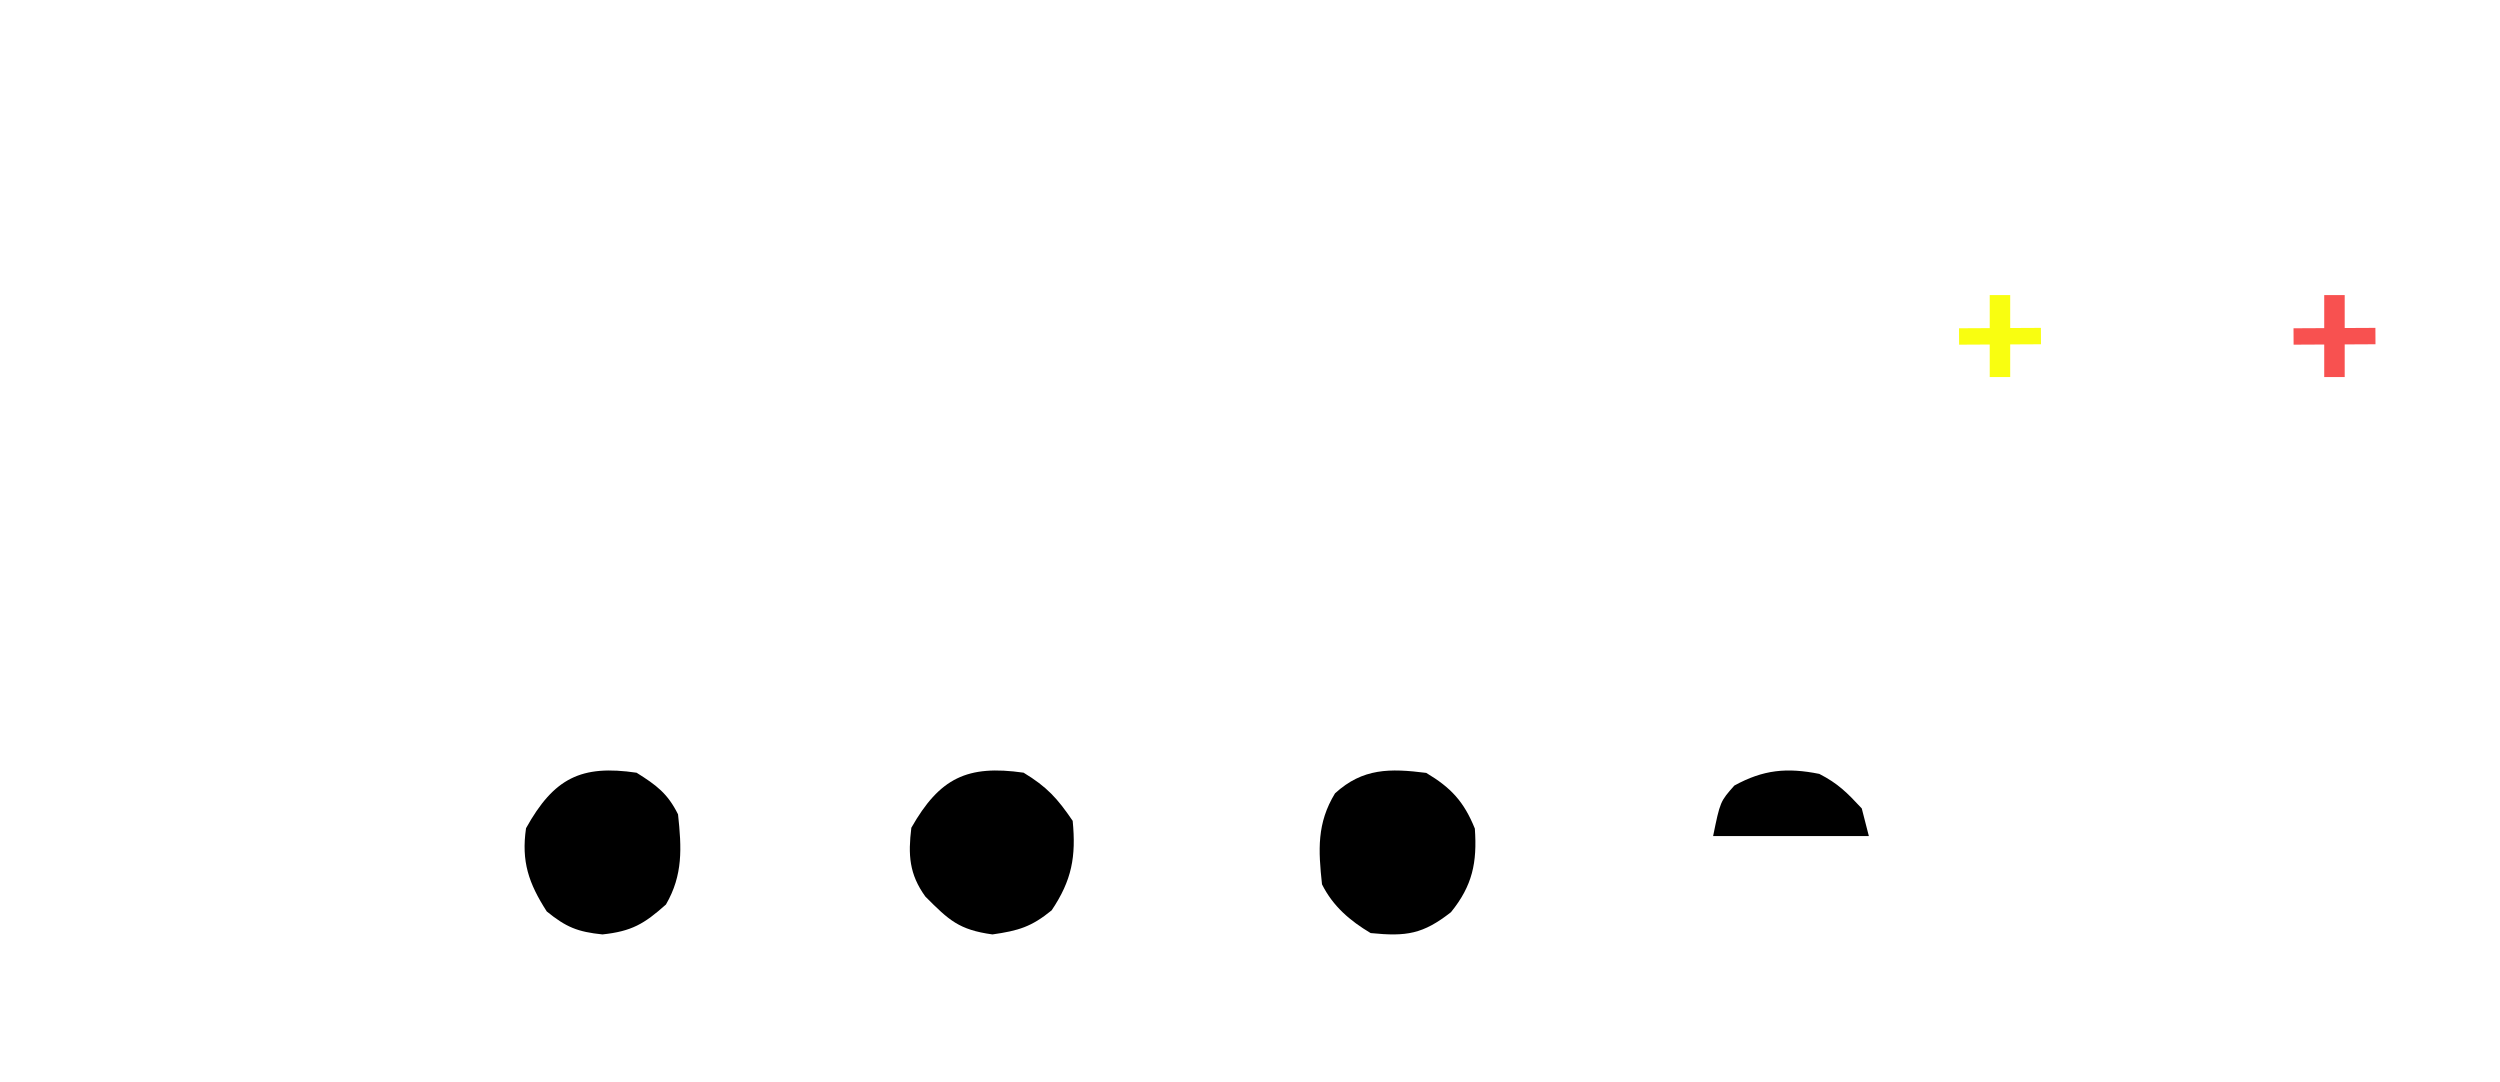 <svg xmlns="http://www.w3.org/2000/svg" fill="none" viewBox="0 0 305 132" height="132" width="305">
<g filter="url(#filter0_d_8_18)">
<path fill="white" d="M174.539 85.698C178.957 88.118 182.137 91.124 183.738 96.101C183.948 98.788 183.931 101.479 183.947 104.174C183.964 104.905 183.981 105.635 183.999 106.387C184.031 111.643 183.357 115.383 179.792 119.389C179.3 119.804 178.809 120.218 178.302 120.646C177.565 121.284 177.565 121.284 176.813 121.936C173.683 124.2 170.708 124.162 167.013 123.842C163.931 122.52 160.528 120.692 158.651 117.774C158.912 115.878 158.912 115.878 159.487 114.306C161.571 114.692 162.667 115.015 164.243 116.528C167.265 118.475 170.244 118.362 173.703 117.774C176.629 115.941 177.638 115.071 178.72 111.706C178.048 112.135 177.375 112.564 176.682 113.006C173.01 114.609 170.106 114.958 166.177 114.306C161.574 111.92 157.792 108.166 156.142 103.036C155.563 97.131 156.711 93.768 160.324 89.166C164.944 84.718 168.569 84.331 174.539 85.698Z"></path>
</g>
<g filter="url(#filter1_d_8_18)">
<path fill="white" d="M130.787 77C132.872 77.422 132.872 77.422 135 77.852C135 89.1 135 100.349 135 111.938C133.332 112.359 133.332 112.359 131.629 112.79C131.351 111.946 131.073 111.102 130.787 110.233C129.97 110.796 129.153 111.358 128.311 111.938C124.667 114.026 121.414 114.393 117.304 113.642C112.759 111.3 108.878 107.535 107.192 102.564C106.605 97.474 107.295 94.621 110.217 90.431C112.871 87.079 115.07 85.416 119.253 84.669C123.605 84.322 126.262 85.844 129.944 88.078C130.222 84.422 130.5 80.766 130.787 77Z"></path>
</g>
<g filter="url(#filter2_d_8_18)">
<path fill="white" d="M78.188 85.926C82.72 88.416 85.544 91.477 87.625 96.159C88.101 98.996 88.041 101.709 87.894 104.573C87.875 105.305 87.856 106.037 87.835 106.791C87.785 108.576 87.708 110.36 87.625 112.144C85.49 112.561 85.49 112.561 83.312 112.986C83.312 112.153 83.312 111.32 83.312 110.462C82.894 110.705 82.476 110.948 82.046 111.198C77.588 113.606 74.603 114.388 69.512 113.827C66.494 112.565 66.494 112.565 64.337 111.303C64.337 110.748 64.337 110.192 64.337 109.62C63.768 109.62 63.199 109.62 62.612 109.62C59.757 104.945 58.53 101.62 59.162 96.159C60.757 91.584 63.799 88.778 67.787 86.064C71.423 84.882 74.543 84.482 78.188 85.926Z"></path>
</g>
<g filter="url(#filter3_d_8_18)">
<path fill="white" d="M223.358 85.523C227.018 87.563 229.458 90.136 231.568 93.705C232 95.791 232 95.791 232 100.925C224.3 100.925 216.601 100.925 208.668 100.925C210.841 105.879 210.841 105.879 214.717 108.626C219.759 109.273 221.881 107.98 225.951 105.203C228.003 105.417 228.003 105.417 229.408 106.059C229.08 108.194 228.795 109.246 227.19 110.752C222.762 113.532 219.96 114.502 214.717 113.76C210.558 112.183 207.677 109.722 205.211 106.059C203.54 101.095 203.488 95.878 205.751 91.138C210.942 85.592 215.819 84.057 223.358 85.523Z"></path>
</g>
<g filter="url(#filter4_d_8_18)">
<path fill="white" d="M29.817 77.523C33.401 79.544 36.423 81.399 38.575 84.947C38.575 86.062 38.575 87.177 38.575 88.326C34.355 87.971 32.849 86.153 29.972 83.258C26.512 81.381 23.561 81.178 19.647 81.569C15.841 82.737 12.839 84.32 10.614 87.639C8.399 92.142 8.656 96.568 10.291 101.206C12.538 104.442 15.176 106.825 18.787 108.597C23.611 108.913 26.674 108.753 30.832 106.063C33.773 103.175 34.956 100.34 36.075 96.495C36.854 95.083 36.854 95.083 38.656 94.462C39.197 94.388 39.738 94.314 40.296 94.238C41.523 97.351 41.019 99.296 39.758 102.262C37.183 107.447 33.714 110.657 28.392 113.044C23.36 114.721 19.145 114.072 14.324 112.028C9.04 109.208 6.04 104.841 4.161 99.306C3.536 92.555 4.67 87.912 8.624 82.255C14.444 76.541 21.947 74.206 29.817 77.523Z"></path>
</g>
<g filter="url(#filter5_d_8_18)">
<path fill="white" d="M149.567 7C150.996 7.018 150.996 7.018 152.453 7.037C154 7.048 154 7.048 155.578 7.059C157.196 7.088 157.196 7.088 158.847 7.118C160.478 7.134 160.478 7.134 162.143 7.15C164.833 7.177 167.523 7.215 170.213 7.263C171.754 12.418 170.878 15.353 168.91 20.289C168.086 22.375 168.086 22.375 167.246 24.502C166.953 25.222 166.66 25.942 166.358 26.684C165.479 28.846 164.62 31.015 163.766 33.186C160.517 41.325 157.015 49.24 152.948 57C151.048 57 149.149 57 147.192 57C144.532 50.832 141.888 44.657 139.261 38.475C138.364 36.373 137.463 34.272 136.557 32.174C135.256 29.159 133.973 26.137 132.692 23.113C132.283 22.175 131.874 21.238 131.453 20.272C131.084 19.392 130.715 18.512 130.335 17.606C130.006 16.836 129.676 16.065 129.336 15.271C128.664 12.605 129.071 10.999 129.927 8.419C131.446 8.419 132.965 8.419 134.531 8.419C136.457 12.925 138.382 17.432 140.306 21.939C140.96 23.47 141.614 25.002 142.268 26.533C143.212 28.741 144.155 30.949 145.097 33.157C145.664 34.483 146.23 35.81 146.814 37.177C148.129 40.298 149.393 43.442 150.646 46.59C154.824 35.902 159.002 25.214 163.307 14.203C157.609 14.203 151.912 14.203 146.041 14.203C145.662 12.676 145.282 11.149 144.89 9.576C147.192 7.263 147.192 7.263 149.567 7Z"></path>
</g>
<g filter="url(#filter6_d_8_18)">
<path fill="black" d="M124.877 90.267C127.732 91.995 129.008 93.407 130.868 96.145C131.289 100.518 130.774 103.379 128.301 107.061C125.842 109.071 124.255 109.547 121.079 110C116.985 109.436 115.768 108.265 112.895 105.382C110.917 102.646 110.779 100.291 111.184 96.984C114.64 90.904 118.014 89.284 124.877 90.267Z"></path>
</g>
<g filter="url(#filter7_d_8_18)">
<path fill="black" d="M173.999 90.292C177.052 92.116 178.609 93.821 179.932 97.09C180.221 101.237 179.647 104.043 177.019 107.286C173.592 109.967 171.592 110.274 167.217 109.835C164.694 108.329 162.616 106.559 161.284 103.887C160.833 99.707 160.647 96.433 162.873 92.788C166.256 89.696 169.58 89.733 173.999 90.292Z"></path>
</g>
<g filter="url(#filter8_d_8_18)">
<path fill="black" d="M77.663 90.272C80.082 91.79 81.449 92.796 82.72 95.349C83.16 99.436 83.339 102.747 81.245 106.351C78.587 108.722 77.058 109.62 73.501 110C70.478 109.69 69.062 109.116 66.704 107.197C64.5 103.763 63.584 101.111 64.176 97.042C67.576 90.921 70.906 89.272 77.663 90.272Z"></path>
</g>
<g filter="url(#filter9_d_8_18)">
<path fill="white" d="M294.88 85.722C297.402 87.742 297.402 87.742 299.173 89.974C299.173 90.816 299.173 91.658 299.173 92.526C297.756 92.526 296.34 92.526 294.88 92.526C294.597 91.964 294.313 91.403 294.021 90.825C292.038 90.825 290.054 90.825 288.011 90.825C288.011 91.947 288.011 93.07 288.011 94.227C288.725 94.565 289.439 94.904 290.174 95.253C291.107 95.704 292.04 96.154 293.002 96.618C294.391 97.284 294.391 97.284 295.809 97.964C299.555 100.005 299.555 100.005 300.891 101.881C301.207 104.541 300.811 106.978 300.032 109.535C297.26 112.351 295.129 113.705 291.177 114C287.816 113.774 286.352 113.249 283.717 111.236C282 108.685 282 108.685 282.322 106.399C282.499 105.75 282.676 105.101 282.859 104.432C283.709 104.432 284.559 104.432 285.435 104.432C285.931 105.151 286.426 105.871 286.937 106.612C287.894 107.638 287.894 107.638 288.869 108.685C292.047 108.63 292.047 108.63 294.88 107.834C295.163 106.431 295.447 105.028 295.739 103.582C295.035 103.253 294.331 102.924 293.605 102.585C292.68 102.142 291.755 101.699 290.801 101.243C289.885 100.809 288.968 100.375 288.024 99.927C285.509 98.521 283.798 97.307 282 95.077C282 91.658 282.317 89.804 284.469 87.104C288.008 84.424 290.679 84.718 294.88 85.722Z"></path>
</g>
<g filter="url(#filter10_d_8_18)">
<path fill="white" d="M96.095 9C98.953 9.573 98.953 9.573 101.869 10.157C101.898 16.724 101.919 23.291 101.933 29.859C101.938 32.095 101.946 34.331 101.956 36.567C101.97 39.774 101.977 42.98 101.982 46.187C101.988 47.193 101.994 48.199 102 49.236C102 51.631 101.941 54.026 101.869 56.42C100.714 57.577 100.714 57.577 98.035 58C94.941 57.577 94.941 57.577 92.644 55.227C91.922 54.149 91.201 53.071 90.457 51.961C89.657 50.787 88.858 49.613 88.034 48.403C87.217 47.16 86.4 45.918 85.558 44.637C84.732 43.417 83.906 42.197 83.055 40.94C80.828 37.636 78.623 34.324 76.464 30.975C75.806 29.961 75.149 28.947 74.471 27.902C73 25.192 73 25.192 73 21.723C76.656 22.077 78.342 22.424 80.913 25.134C81.884 26.578 81.884 26.578 82.874 28.052C83.516 28.988 84.158 29.925 84.82 30.89C85.611 32.087 86.403 33.284 87.218 34.517C91.041 40.207 91.041 40.207 94.941 46.011C95.322 33.797 95.703 21.584 96.095 9Z"></path>
</g>
<g filter="url(#filter11_d_8_18)">
<path fill="white" d="M8.9 28C9.841 28.012 10.783 28.024 11.753 28.036C12.772 28.044 13.792 28.051 14.842 28.058C16.442 28.087 16.442 28.087 18.074 28.116C19.149 28.127 20.224 28.137 21.332 28.147C23.992 28.174 26.651 28.212 29.31 28.259C29.745 30.145 30.123 32.045 30.448 33.953C29.31 35.092 29.31 35.092 24.968 35.203C23.168 35.196 21.367 35.182 19.567 35.163C18.65 35.158 17.732 35.153 16.787 35.148C14.513 35.134 12.239 35.114 9.966 35.092C9.966 40.354 9.966 45.616 9.966 51.037C17.852 51.037 25.737 51.037 33.862 51.037C34.238 52.54 34.613 54.044 35 55.592C33.014 57.58 30.265 56.88 27.568 56.883C26.293 56.884 25.019 56.886 23.705 56.887C22.363 56.883 21.021 56.878 19.638 56.874C17.625 56.88 17.625 56.88 15.571 56.887C13.659 56.885 13.659 56.885 11.708 56.883C10.53 56.881 9.351 56.88 8.137 56.879C5.414 56.731 5.414 56.731 4.276 55.592C3.99 51.448 4.066 47.289 4.063 43.136C4.049 41.965 4.035 40.794 4.021 39.588C4.019 38.47 4.016 37.352 4.014 36.2C4.009 35.169 4.005 34.139 4 33.077C4.376 29.618 5.399 28.386 8.9 28Z"></path>
</g>
<g filter="url(#filter12_d_8_18)">
<path fill="white" d="M252.678 77C254.807 77.426 254.807 77.426 256.979 77.861C256.979 80.416 256.979 82.972 256.979 85.605C258.682 85.605 260.385 85.605 262.14 85.605C262.424 87.024 262.708 88.444 263 89.907C261.013 89.907 259.026 89.907 256.979 89.907C257.03 92.418 257.105 94.926 257.194 97.436C257.206 98.146 257.218 98.856 257.231 99.587C257.383 103.891 257.383 103.891 259.492 107.56C261.213 108.86 261.213 108.86 263 109.698C263 111.117 263 112.537 263 114C259.71 113.922 257.49 113.262 255.097 111.042C250.817 105.823 252.154 98.052 252.355 91.682C252.381 90.258 252.404 88.835 252.426 87.411C252.482 83.94 252.571 80.47 252.678 77Z"></path>
</g>
<g filter="url(#filter13_d_8_18)">
<path fill="white" d="M199 9C201.475 9.566 201.475 9.566 204 10.143C204 25.229 204 40.314 204 55.857C201.525 56.423 201.525 56.423 199 57C199 41.16 199 25.32 199 9Z"></path>
</g>
<g filter="url(#filter14_d_8_18)">
<path fill="white" d="M63 9C65.97 9.566 65.97 9.566 69 10.143C69 25.229 69 40.314 69 55.857C66.03 56.423 66.03 56.423 63 57C63 41.16 63 25.32 63 9Z"></path>
</g>
<g filter="url(#filter15_d_8_18)">
<path fill="black" d="M221.955 90.415C224.246 91.591 225.343 92.704 227.136 94.629C227.421 95.742 227.706 96.854 228 98C221.73 98 215.46 98 209 98C209.864 93.786 209.864 93.786 211.591 91.838C215.122 89.9 217.991 89.62 221.955 90.415Z"></path>
</g>
<g filter="url(#filter16_d_8_18)">
<path fill="white" d="M8.851 7C9.951 7.007 11.051 7.013 12.185 7.02C13.967 7.026 13.967 7.026 15.784 7.032C17.034 7.043 18.284 7.053 19.572 7.064C21.453 7.073 21.453 7.073 23.373 7.081C26.483 7.096 29.593 7.117 32.704 7.143C33.462 8.804 34.219 10.466 35 12.177C32.704 14.694 32.704 14.694 30.055 15C28.976 14.995 27.896 14.99 26.784 14.984C25.61 14.982 24.436 14.979 23.227 14.977C21.997 14.961 20.767 14.946 19.5 14.93C18.27 14.929 17.04 14.929 15.773 14.928C6.618 14.871 6.618 14.871 4 13.436C5.285 7.199 5.285 7.199 8.851 7Z"></path>
</g>
<g filter="url(#filter17_d_8_18)">
<path fill="white" d="M23.965 94C25.246 94.017 25.246 94.017 26.553 94.034C27.409 94.043 28.265 94.051 29.148 94.06C30.141 94.077 30.141 94.077 31.154 94.094C31.63 95.959 31.63 95.959 32 97.944C31.154 98.906 31.154 98.906 29.035 99C27.754 98.983 27.754 98.983 26.447 98.966C25.591 98.957 24.735 98.949 23.852 98.94C23.19 98.929 22.528 98.918 21.846 98.906C21.37 97.041 21.37 97.041 21 95.056C21.846 94.094 21.846 94.094 23.965 94Z"></path>
</g>
<g filter="url(#filter18_d_8_18)">
<path fill="white" d="M269.872 0C270.913 0 271.954 0 273.027 0C273.411 7.784 273.411 7.784 271.647 10.459C269.872 11.505 269.872 11.505 266.718 11.505C266.718 13.23 266.718 14.956 266.718 16.734C268.735 16.643 268.735 16.643 270.792 16.55C272.588 16.501 274.384 16.453 276.181 16.407C277.063 16.363 277.945 16.32 278.854 16.274C286.51 16.127 291.172 18.499 296.84 23.492C300.847 27.482 300.869 32.343 300.953 37.717C300.968 38.433 300.984 39.149 301 39.887C300.892 45.178 299.492 48.233 296.156 52.294C292.76 55.302 289.055 56.742 284.526 57C279.837 56.408 277.676 55.29 274.078 52.294C273.628 51.567 273.178 50.84 272.714 50.092C271.029 47.831 271.029 47.831 268.004 47.518C261.26 47.227 261.26 47.227 255.811 50.529C255.247 51.456 254.683 52.384 254.102 53.34C249.461 56.315 245.927 57.16 240.435 56.477C235.242 53.742 231.512 50.228 228.87 44.972C227.431 30.145 227.431 30.145 231.564 24.382C235.053 20.29 239.615 17.127 245.003 16.402C247.677 16.324 250.313 16.367 252.985 16.473C254.365 16.501 254.365 16.501 255.772 16.53C258.019 16.578 260.266 16.654 262.513 16.734C262.486 15.739 262.459 14.744 262.431 13.719C262.513 10.459 262.513 10.459 263.827 8.498C265.667 7.321 265.667 7.321 269.872 7.321C269.872 4.905 269.872 2.489 269.872 0ZM235.31 26.081C231.559 31.459 230.943 37.491 232.024 43.927C234.133 47.516 236.673 50.422 240.435 52.294C246.459 52.846 246.459 52.846 251.803 50.463C254.123 48.281 254.123 48.281 255.375 45.916C257.256 43.927 257.256 43.927 260.562 43.261C270.824 43.119 270.824 43.119 274.271 45.536C275.791 47.369 277.022 49.235 278.283 51.248C281.661 52.928 285.133 52.795 288.797 52.294C292.741 50.186 294.722 48.68 297.207 44.972C298.055 38.094 297.613 32.13 294.053 26.147C288.305 20.579 282.818 19.547 275.006 19.557C274.191 19.552 273.376 19.548 272.536 19.543C270.816 19.537 269.097 19.537 267.377 19.541C264.763 19.545 262.15 19.52 259.536 19.494C257.859 19.491 256.182 19.491 254.505 19.492C253.731 19.482 252.958 19.472 252.161 19.462C245.819 19.518 239.407 20.782 235.31 26.081Z"></path>
</g>
<g filter="url(#filter19_d_8_18)">
<rect fill="#F9FE10" height="10" width="2.498" y="32" x="242.746"></rect>
<rect fill="#F9FE10" transform="matrix(0.005 1 -1 0.005 248.99 36)" height="9.99" width="2"></rect>
</g>
<g filter="url(#filter20_d_8_18)">
<rect fill="#F85150" height="10" width="2.498" y="32" x="283.555"></rect>
<rect fill="#F85150" transform="matrix(0.005 1 -1 0.005 289.799 36)" height="9.99" width="2"></rect>
</g>
<defs>
<filter color-interpolation-filters="sRGB" filterUnits="userSpaceOnUse" height="47" width="36" y="85" x="152" id="filter0_d_8_18">
<feFlood result="BackgroundImageFix" flood-opacity="0"></feFlood>
<feColorMatrix result="hardAlpha" values="0 0 0 0 0 0 0 0 0 0 0 0 0 0 0 0 0 0 127 0" type="matrix" in="SourceAlpha"></feColorMatrix>
<feOffset dy="4"></feOffset>
<feGaussianBlur stdDeviation="2"></feGaussianBlur>
<feComposite operator="out" in2="hardAlpha"></feComposite>
<feColorMatrix values="0 0 0 0 0 0 0 0 0 0 0 0 0 0 0 0 0 0 0.25 0" type="matrix"></feColorMatrix>
<feBlend result="effect1_dropShadow_8_18" in2="BackgroundImageFix" mode="normal"></feBlend>
<feBlend result="shape" in2="effect1_dropShadow_8_18" in="SourceGraphic" mode="normal"></feBlend>
</filter>
<filter color-interpolation-filters="sRGB" filterUnits="userSpaceOnUse" height="45" width="36" y="77" x="103" id="filter1_d_8_18">
<feFlood result="BackgroundImageFix" flood-opacity="0"></feFlood>
<feColorMatrix result="hardAlpha" values="0 0 0 0 0 0 0 0 0 0 0 0 0 0 0 0 0 0 127 0" type="matrix" in="SourceAlpha"></feColorMatrix>
<feOffset dy="4"></feOffset>
<feGaussianBlur stdDeviation="2"></feGaussianBlur>
<feComposite operator="out" in2="hardAlpha"></feComposite>
<feColorMatrix values="0 0 0 0 0 0 0 0 0 0 0 0 0 0 0 0 0 0 0.25 0" type="matrix"></feColorMatrix>
<feBlend result="effect1_dropShadow_8_18" in2="BackgroundImageFix" mode="normal"></feBlend>
<feBlend result="shape" in2="effect1_dropShadow_8_18" in="SourceGraphic" mode="normal"></feBlend>
</filter>
<filter color-interpolation-filters="sRGB" filterUnits="userSpaceOnUse" height="37" width="37" y="85" x="55" id="filter2_d_8_18">
<feFlood result="BackgroundImageFix" flood-opacity="0"></feFlood>
<feColorMatrix result="hardAlpha" values="0 0 0 0 0 0 0 0 0 0 0 0 0 0 0 0 0 0 127 0" type="matrix" in="SourceAlpha"></feColorMatrix>
<feOffset dy="4"></feOffset>
<feGaussianBlur stdDeviation="2"></feGaussianBlur>
<feComposite operator="out" in2="hardAlpha"></feComposite>
<feColorMatrix values="0 0 0 0 0 0 0 0 0 0 0 0 0 0 0 0 0 0 0.25 0" type="matrix"></feColorMatrix>
<feBlend result="effect1_dropShadow_8_18" in2="BackgroundImageFix" mode="normal"></feBlend>
<feBlend result="shape" in2="effect1_dropShadow_8_18" in="SourceGraphic" mode="normal"></feBlend>
</filter>
<filter color-interpolation-filters="sRGB" filterUnits="userSpaceOnUse" height="37" width="36" y="85" x="200" id="filter3_d_8_18">
<feFlood result="BackgroundImageFix" flood-opacity="0"></feFlood>
<feColorMatrix result="hardAlpha" values="0 0 0 0 0 0 0 0 0 0 0 0 0 0 0 0 0 0 127 0" type="matrix" in="SourceAlpha"></feColorMatrix>
<feOffset dy="4"></feOffset>
<feGaussianBlur stdDeviation="2"></feGaussianBlur>
<feComposite operator="out" in2="hardAlpha"></feComposite>
<feColorMatrix values="0 0 0 0 0 0 0 0 0 0 0 0 0 0 0 0 0 0 0.25 0" type="matrix"></feColorMatrix>
<feBlend result="effect1_dropShadow_8_18" in2="BackgroundImageFix" mode="normal"></feBlend>
<feBlend result="shape" in2="effect1_dropShadow_8_18" in="SourceGraphic" mode="normal"></feBlend>
</filter>
<filter color-interpolation-filters="sRGB" filterUnits="userSpaceOnUse" height="46" width="45" y="76" x="0" id="filter4_d_8_18">
<feFlood result="BackgroundImageFix" flood-opacity="0"></feFlood>
<feColorMatrix result="hardAlpha" values="0 0 0 0 0 0 0 0 0 0 0 0 0 0 0 0 0 0 127 0" type="matrix" in="SourceAlpha"></feColorMatrix>
<feOffset dy="4"></feOffset>
<feGaussianBlur stdDeviation="2"></feGaussianBlur>
<feComposite operator="out" in2="hardAlpha"></feComposite>
<feColorMatrix values="0 0 0 0 0 0 0 0 0 0 0 0 0 0 0 0 0 0 0.25 0" type="matrix"></feColorMatrix>
<feBlend result="effect1_dropShadow_8_18" in2="BackgroundImageFix" mode="normal"></feBlend>
<feBlend result="shape" in2="effect1_dropShadow_8_18" in="SourceGraphic" mode="normal"></feBlend>
</filter>
<filter color-interpolation-filters="sRGB" filterUnits="userSpaceOnUse" height="58" width="50" y="7" x="125" id="filter5_d_8_18">
<feFlood result="BackgroundImageFix" flood-opacity="0"></feFlood>
<feColorMatrix result="hardAlpha" values="0 0 0 0 0 0 0 0 0 0 0 0 0 0 0 0 0 0 127 0" type="matrix" in="SourceAlpha"></feColorMatrix>
<feOffset dy="4"></feOffset>
<feGaussianBlur stdDeviation="2"></feGaussianBlur>
<feComposite operator="out" in2="hardAlpha"></feComposite>
<feColorMatrix values="0 0 0 0 0 0 0 0 0 0 0 0 0 0 0 0 0 0 0.25 0" type="matrix"></feColorMatrix>
<feBlend result="effect1_dropShadow_8_18" in2="BackgroundImageFix" mode="normal"></feBlend>
<feBlend result="shape" in2="effect1_dropShadow_8_18" in="SourceGraphic" mode="normal"></feBlend>
</filter>
<filter color-interpolation-filters="sRGB" filterUnits="userSpaceOnUse" height="28" width="28" y="90" x="107" id="filter6_d_8_18">
<feFlood result="BackgroundImageFix" flood-opacity="0"></feFlood>
<feColorMatrix result="hardAlpha" values="0 0 0 0 0 0 0 0 0 0 0 0 0 0 0 0 0 0 127 0" type="matrix" in="SourceAlpha"></feColorMatrix>
<feOffset dy="4"></feOffset>
<feGaussianBlur stdDeviation="2"></feGaussianBlur>
<feComposite operator="out" in2="hardAlpha"></feComposite>
<feColorMatrix values="0 0 0 0 0 0 0 0 0 0 0 0 0 0 0 0 0 0 0.25 0" type="matrix"></feColorMatrix>
<feBlend result="effect1_dropShadow_8_18" in2="BackgroundImageFix" mode="normal"></feBlend>
<feBlend result="shape" in2="effect1_dropShadow_8_18" in="SourceGraphic" mode="normal"></feBlend>
</filter>
<filter color-interpolation-filters="sRGB" filterUnits="userSpaceOnUse" height="28" width="27" y="90" x="157" id="filter7_d_8_18">
<feFlood result="BackgroundImageFix" flood-opacity="0"></feFlood>
<feColorMatrix result="hardAlpha" values="0 0 0 0 0 0 0 0 0 0 0 0 0 0 0 0 0 0 127 0" type="matrix" in="SourceAlpha"></feColorMatrix>
<feOffset dy="4"></feOffset>
<feGaussianBlur stdDeviation="2"></feGaussianBlur>
<feComposite operator="out" in2="hardAlpha"></feComposite>
<feColorMatrix values="0 0 0 0 0 0 0 0 0 0 0 0 0 0 0 0 0 0 0.25 0" type="matrix"></feColorMatrix>
<feBlend result="effect1_dropShadow_8_18" in2="BackgroundImageFix" mode="normal"></feBlend>
<feBlend result="shape" in2="effect1_dropShadow_8_18" in="SourceGraphic" mode="normal"></feBlend>
</filter>
<filter color-interpolation-filters="sRGB" filterUnits="userSpaceOnUse" height="28" width="27" y="90" x="60" id="filter8_d_8_18">
<feFlood result="BackgroundImageFix" flood-opacity="0"></feFlood>
<feColorMatrix result="hardAlpha" values="0 0 0 0 0 0 0 0 0 0 0 0 0 0 0 0 0 0 127 0" type="matrix" in="SourceAlpha"></feColorMatrix>
<feOffset dy="4"></feOffset>
<feGaussianBlur stdDeviation="2"></feGaussianBlur>
<feComposite operator="out" in2="hardAlpha"></feComposite>
<feColorMatrix values="0 0 0 0 0 0 0 0 0 0 0 0 0 0 0 0 0 0 0.25 0" type="matrix"></feColorMatrix>
<feBlend result="effect1_dropShadow_8_18" in2="BackgroundImageFix" mode="normal"></feBlend>
<feBlend result="shape" in2="effect1_dropShadow_8_18" in="SourceGraphic" mode="normal"></feBlend>
</filter>
<filter color-interpolation-filters="sRGB" filterUnits="userSpaceOnUse" height="37" width="27" y="85" x="278" id="filter9_d_8_18">
<feFlood result="BackgroundImageFix" flood-opacity="0"></feFlood>
<feColorMatrix result="hardAlpha" values="0 0 0 0 0 0 0 0 0 0 0 0 0 0 0 0 0 0 127 0" type="matrix" in="SourceAlpha"></feColorMatrix>
<feOffset dy="4"></feOffset>
<feGaussianBlur stdDeviation="2"></feGaussianBlur>
<feComposite operator="out" in2="hardAlpha"></feComposite>
<feColorMatrix values="0 0 0 0 0 0 0 0 0 0 0 0 0 0 0 0 0 0 0.25 0" type="matrix"></feColorMatrix>
<feBlend result="effect1_dropShadow_8_18" in2="BackgroundImageFix" mode="normal"></feBlend>
<feBlend result="shape" in2="effect1_dropShadow_8_18" in="SourceGraphic" mode="normal"></feBlend>
</filter>
<filter color-interpolation-filters="sRGB" filterUnits="userSpaceOnUse" height="57" width="37" y="9" x="69" id="filter10_d_8_18">
<feFlood result="BackgroundImageFix" flood-opacity="0"></feFlood>
<feColorMatrix result="hardAlpha" values="0 0 0 0 0 0 0 0 0 0 0 0 0 0 0 0 0 0 127 0" type="matrix" in="SourceAlpha"></feColorMatrix>
<feOffset dy="4"></feOffset>
<feGaussianBlur stdDeviation="2"></feGaussianBlur>
<feComposite operator="out" in2="hardAlpha"></feComposite>
<feColorMatrix values="0 0 0 0 0 0 0 0 0 0 0 0 0 0 0 0 0 0 0.25 0" type="matrix"></feColorMatrix>
<feBlend result="effect1_dropShadow_8_18" in2="BackgroundImageFix" mode="normal"></feBlend>
<feBlend result="shape" in2="effect1_dropShadow_8_18" in="SourceGraphic" mode="normal"></feBlend>
</filter>
<filter color-interpolation-filters="sRGB" filterUnits="userSpaceOnUse" height="37" width="39" y="28" x="0" id="filter11_d_8_18">
<feFlood result="BackgroundImageFix" flood-opacity="0"></feFlood>
<feColorMatrix result="hardAlpha" values="0 0 0 0 0 0 0 0 0 0 0 0 0 0 0 0 0 0 127 0" type="matrix" in="SourceAlpha"></feColorMatrix>
<feOffset dy="4"></feOffset>
<feGaussianBlur stdDeviation="2"></feGaussianBlur>
<feComposite operator="out" in2="hardAlpha"></feComposite>
<feColorMatrix values="0 0 0 0 0 0 0 0 0 0 0 0 0 0 0 0 0 0 0.25 0" type="matrix"></feColorMatrix>
<feBlend result="effect1_dropShadow_8_18" in2="BackgroundImageFix" mode="normal"></feBlend>
<feBlend result="shape" in2="effect1_dropShadow_8_18" in="SourceGraphic" mode="normal"></feBlend>
</filter>
<filter color-interpolation-filters="sRGB" filterUnits="userSpaceOnUse" height="45" width="19" y="77" x="248" id="filter12_d_8_18">
<feFlood result="BackgroundImageFix" flood-opacity="0"></feFlood>
<feColorMatrix result="hardAlpha" values="0 0 0 0 0 0 0 0 0 0 0 0 0 0 0 0 0 0 127 0" type="matrix" in="SourceAlpha"></feColorMatrix>
<feOffset dy="4"></feOffset>
<feGaussianBlur stdDeviation="2"></feGaussianBlur>
<feComposite operator="out" in2="hardAlpha"></feComposite>
<feColorMatrix values="0 0 0 0 0 0 0 0 0 0 0 0 0 0 0 0 0 0 0.25 0" type="matrix"></feColorMatrix>
<feBlend result="effect1_dropShadow_8_18" in2="BackgroundImageFix" mode="normal"></feBlend>
<feBlend result="shape" in2="effect1_dropShadow_8_18" in="SourceGraphic" mode="normal"></feBlend>
</filter>
<filter color-interpolation-filters="sRGB" filterUnits="userSpaceOnUse" height="56" width="13" y="9" x="195" id="filter13_d_8_18">
<feFlood result="BackgroundImageFix" flood-opacity="0"></feFlood>
<feColorMatrix result="hardAlpha" values="0 0 0 0 0 0 0 0 0 0 0 0 0 0 0 0 0 0 127 0" type="matrix" in="SourceAlpha"></feColorMatrix>
<feOffset dy="4"></feOffset>
<feGaussianBlur stdDeviation="2"></feGaussianBlur>
<feComposite operator="out" in2="hardAlpha"></feComposite>
<feColorMatrix values="0 0 0 0 0 0 0 0 0 0 0 0 0 0 0 0 0 0 0.25 0" type="matrix"></feColorMatrix>
<feBlend result="effect1_dropShadow_8_18" in2="BackgroundImageFix" mode="normal"></feBlend>
<feBlend result="shape" in2="effect1_dropShadow_8_18" in="SourceGraphic" mode="normal"></feBlend>
</filter>
<filter color-interpolation-filters="sRGB" filterUnits="userSpaceOnUse" height="56" width="14" y="9" x="59" id="filter14_d_8_18">
<feFlood result="BackgroundImageFix" flood-opacity="0"></feFlood>
<feColorMatrix result="hardAlpha" values="0 0 0 0 0 0 0 0 0 0 0 0 0 0 0 0 0 0 127 0" type="matrix" in="SourceAlpha"></feColorMatrix>
<feOffset dy="4"></feOffset>
<feGaussianBlur stdDeviation="2"></feGaussianBlur>
<feComposite operator="out" in2="hardAlpha"></feComposite>
<feColorMatrix values="0 0 0 0 0 0 0 0 0 0 0 0 0 0 0 0 0 0 0.25 0" type="matrix"></feColorMatrix>
<feBlend result="effect1_dropShadow_8_18" in2="BackgroundImageFix" mode="normal"></feBlend>
<feBlend result="shape" in2="effect1_dropShadow_8_18" in="SourceGraphic" mode="normal"></feBlend>
</filter>
<filter color-interpolation-filters="sRGB" filterUnits="userSpaceOnUse" height="16" width="27" y="90" x="205" id="filter15_d_8_18">
<feFlood result="BackgroundImageFix" flood-opacity="0"></feFlood>
<feColorMatrix result="hardAlpha" values="0 0 0 0 0 0 0 0 0 0 0 0 0 0 0 0 0 0 127 0" type="matrix" in="SourceAlpha"></feColorMatrix>
<feOffset dy="4"></feOffset>
<feGaussianBlur stdDeviation="2"></feGaussianBlur>
<feComposite operator="out" in2="hardAlpha"></feComposite>
<feColorMatrix values="0 0 0 0 0 0 0 0 0 0 0 0 0 0 0 0 0 0 0.25 0" type="matrix"></feColorMatrix>
<feBlend result="effect1_dropShadow_8_18" in2="BackgroundImageFix" mode="normal"></feBlend>
<feBlend result="shape" in2="effect1_dropShadow_8_18" in="SourceGraphic" mode="normal"></feBlend>
</filter>
<filter color-interpolation-filters="sRGB" filterUnits="userSpaceOnUse" height="16" width="39" y="7" x="0" id="filter16_d_8_18">
<feFlood result="BackgroundImageFix" flood-opacity="0"></feFlood>
<feColorMatrix result="hardAlpha" values="0 0 0 0 0 0 0 0 0 0 0 0 0 0 0 0 0 0 127 0" type="matrix" in="SourceAlpha"></feColorMatrix>
<feOffset dy="4"></feOffset>
<feGaussianBlur stdDeviation="2"></feGaussianBlur>
<feComposite operator="out" in2="hardAlpha"></feComposite>
<feColorMatrix values="0 0 0 0 0 0 0 0 0 0 0 0 0 0 0 0 0 0 0.25 0" type="matrix"></feColorMatrix>
<feBlend result="effect1_dropShadow_8_18" in2="BackgroundImageFix" mode="normal"></feBlend>
<feBlend result="shape" in2="effect1_dropShadow_8_18" in="SourceGraphic" mode="normal"></feBlend>
</filter>
<filter color-interpolation-filters="sRGB" filterUnits="userSpaceOnUse" height="13" width="19" y="94" x="17" id="filter17_d_8_18">
<feFlood result="BackgroundImageFix" flood-opacity="0"></feFlood>
<feColorMatrix result="hardAlpha" values="0 0 0 0 0 0 0 0 0 0 0 0 0 0 0 0 0 0 127 0" type="matrix" in="SourceAlpha"></feColorMatrix>
<feOffset dy="4"></feOffset>
<feGaussianBlur stdDeviation="2"></feGaussianBlur>
<feComposite operator="out" in2="hardAlpha"></feComposite>
<feColorMatrix values="0 0 0 0 0 0 0 0 0 0 0 0 0 0 0 0 0 0 0.25 0" type="matrix"></feColorMatrix>
<feBlend result="effect1_dropShadow_8_18" in2="BackgroundImageFix" mode="normal"></feBlend>
<feBlend result="shape" in2="effect1_dropShadow_8_18" in="SourceGraphic" mode="normal"></feBlend>
</filter>
<filter color-interpolation-filters="sRGB" filterUnits="userSpaceOnUse" height="65" width="81" y="0" x="224" id="filter18_d_8_18">
<feFlood result="BackgroundImageFix" flood-opacity="0"></feFlood>
<feColorMatrix result="hardAlpha" values="0 0 0 0 0 0 0 0 0 0 0 0 0 0 0 0 0 0 127 0" type="matrix" in="SourceAlpha"></feColorMatrix>
<feOffset dy="4"></feOffset>
<feGaussianBlur stdDeviation="2"></feGaussianBlur>
<feComposite operator="out" in2="hardAlpha"></feComposite>
<feColorMatrix values="0 0 0 0 0 0 0 0 0 0 0 0 0 0 0 0 0 0 0.25 0" type="matrix"></feColorMatrix>
<feBlend result="effect1_dropShadow_8_18" in2="BackgroundImageFix" mode="normal"></feBlend>
<feBlend result="shape" in2="effect1_dropShadow_8_18" in="SourceGraphic" mode="normal"></feBlend>
</filter>
<filter color-interpolation-filters="sRGB" filterUnits="userSpaceOnUse" height="18" width="18" y="32" x="235" id="filter19_d_8_18">
<feFlood result="BackgroundImageFix" flood-opacity="0"></feFlood>
<feColorMatrix result="hardAlpha" values="0 0 0 0 0 0 0 0 0 0 0 0 0 0 0 0 0 0 127 0" type="matrix" in="SourceAlpha"></feColorMatrix>
<feOffset dy="4"></feOffset>
<feGaussianBlur stdDeviation="2"></feGaussianBlur>
<feComposite operator="out" in2="hardAlpha"></feComposite>
<feColorMatrix values="0 0 0 0 0 0 0 0 0 0 0 0 0 0 0 0 0 0 0.25 0" type="matrix"></feColorMatrix>
<feBlend result="effect1_dropShadow_8_18" in2="BackgroundImageFix" mode="normal"></feBlend>
<feBlend result="shape" in2="effect1_dropShadow_8_18" in="SourceGraphic" mode="normal"></feBlend>
</filter>
<filter color-interpolation-filters="sRGB" filterUnits="userSpaceOnUse" height="18" width="18" y="32" x="275.809" id="filter20_d_8_18">
<feFlood result="BackgroundImageFix" flood-opacity="0"></feFlood>
<feColorMatrix result="hardAlpha" values="0 0 0 0 0 0 0 0 0 0 0 0 0 0 0 0 0 0 127 0" type="matrix" in="SourceAlpha"></feColorMatrix>
<feOffset dy="4"></feOffset>
<feGaussianBlur stdDeviation="2"></feGaussianBlur>
<feComposite operator="out" in2="hardAlpha"></feComposite>
<feColorMatrix values="0 0 0 0 0 0 0 0 0 0 0 0 0 0 0 0 0 0 0.25 0" type="matrix"></feColorMatrix>
<feBlend result="effect1_dropShadow_8_18" in2="BackgroundImageFix" mode="normal"></feBlend>
<feBlend result="shape" in2="effect1_dropShadow_8_18" in="SourceGraphic" mode="normal"></feBlend>
</filter>
</defs>
</svg>
